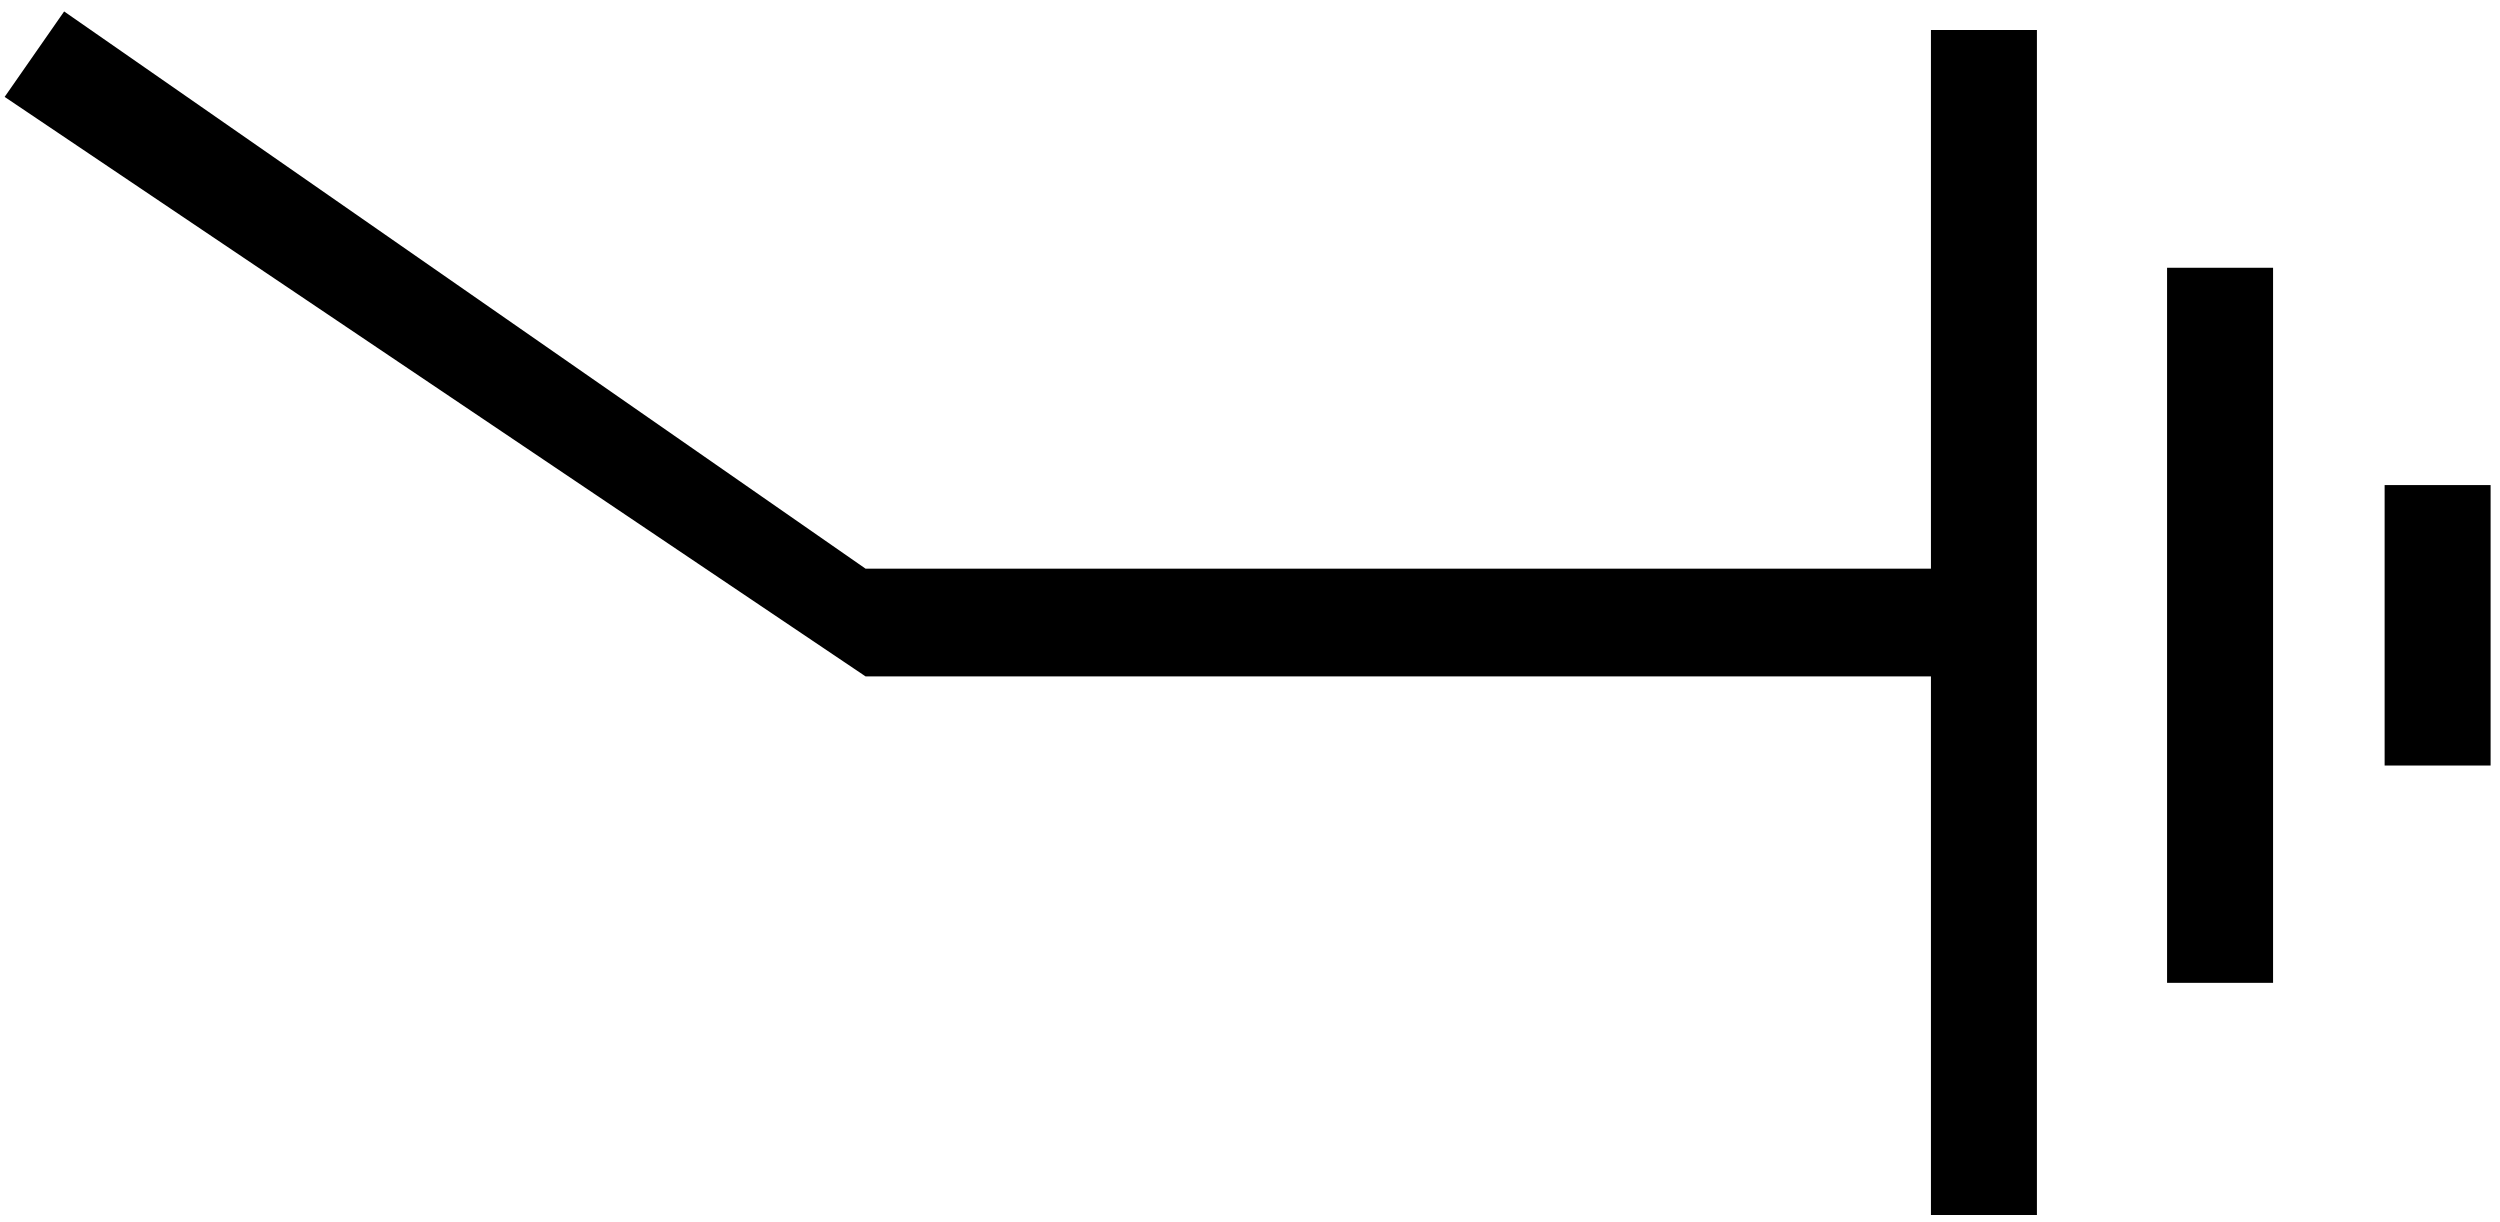 <?xml version="1.0" encoding="UTF-8"?> <svg xmlns="http://www.w3.org/2000/svg" width="133" height="65" viewBox="0 0 133 65" fill="none"> <path d="M102.726 35.983H46.046L0.247 5.155L3.412 0.609L46.046 30.252H102.726V1.597H108.364V64.638H102.726V35.983Z" fill="black"></path> <path d="M132.5 40.726V25.806H126.862V40.726H132.5Z" fill="black"></path> <path d="M120.927 52.287V14.245H115.288V52.287H120.927Z" fill="black"></path> </svg> 